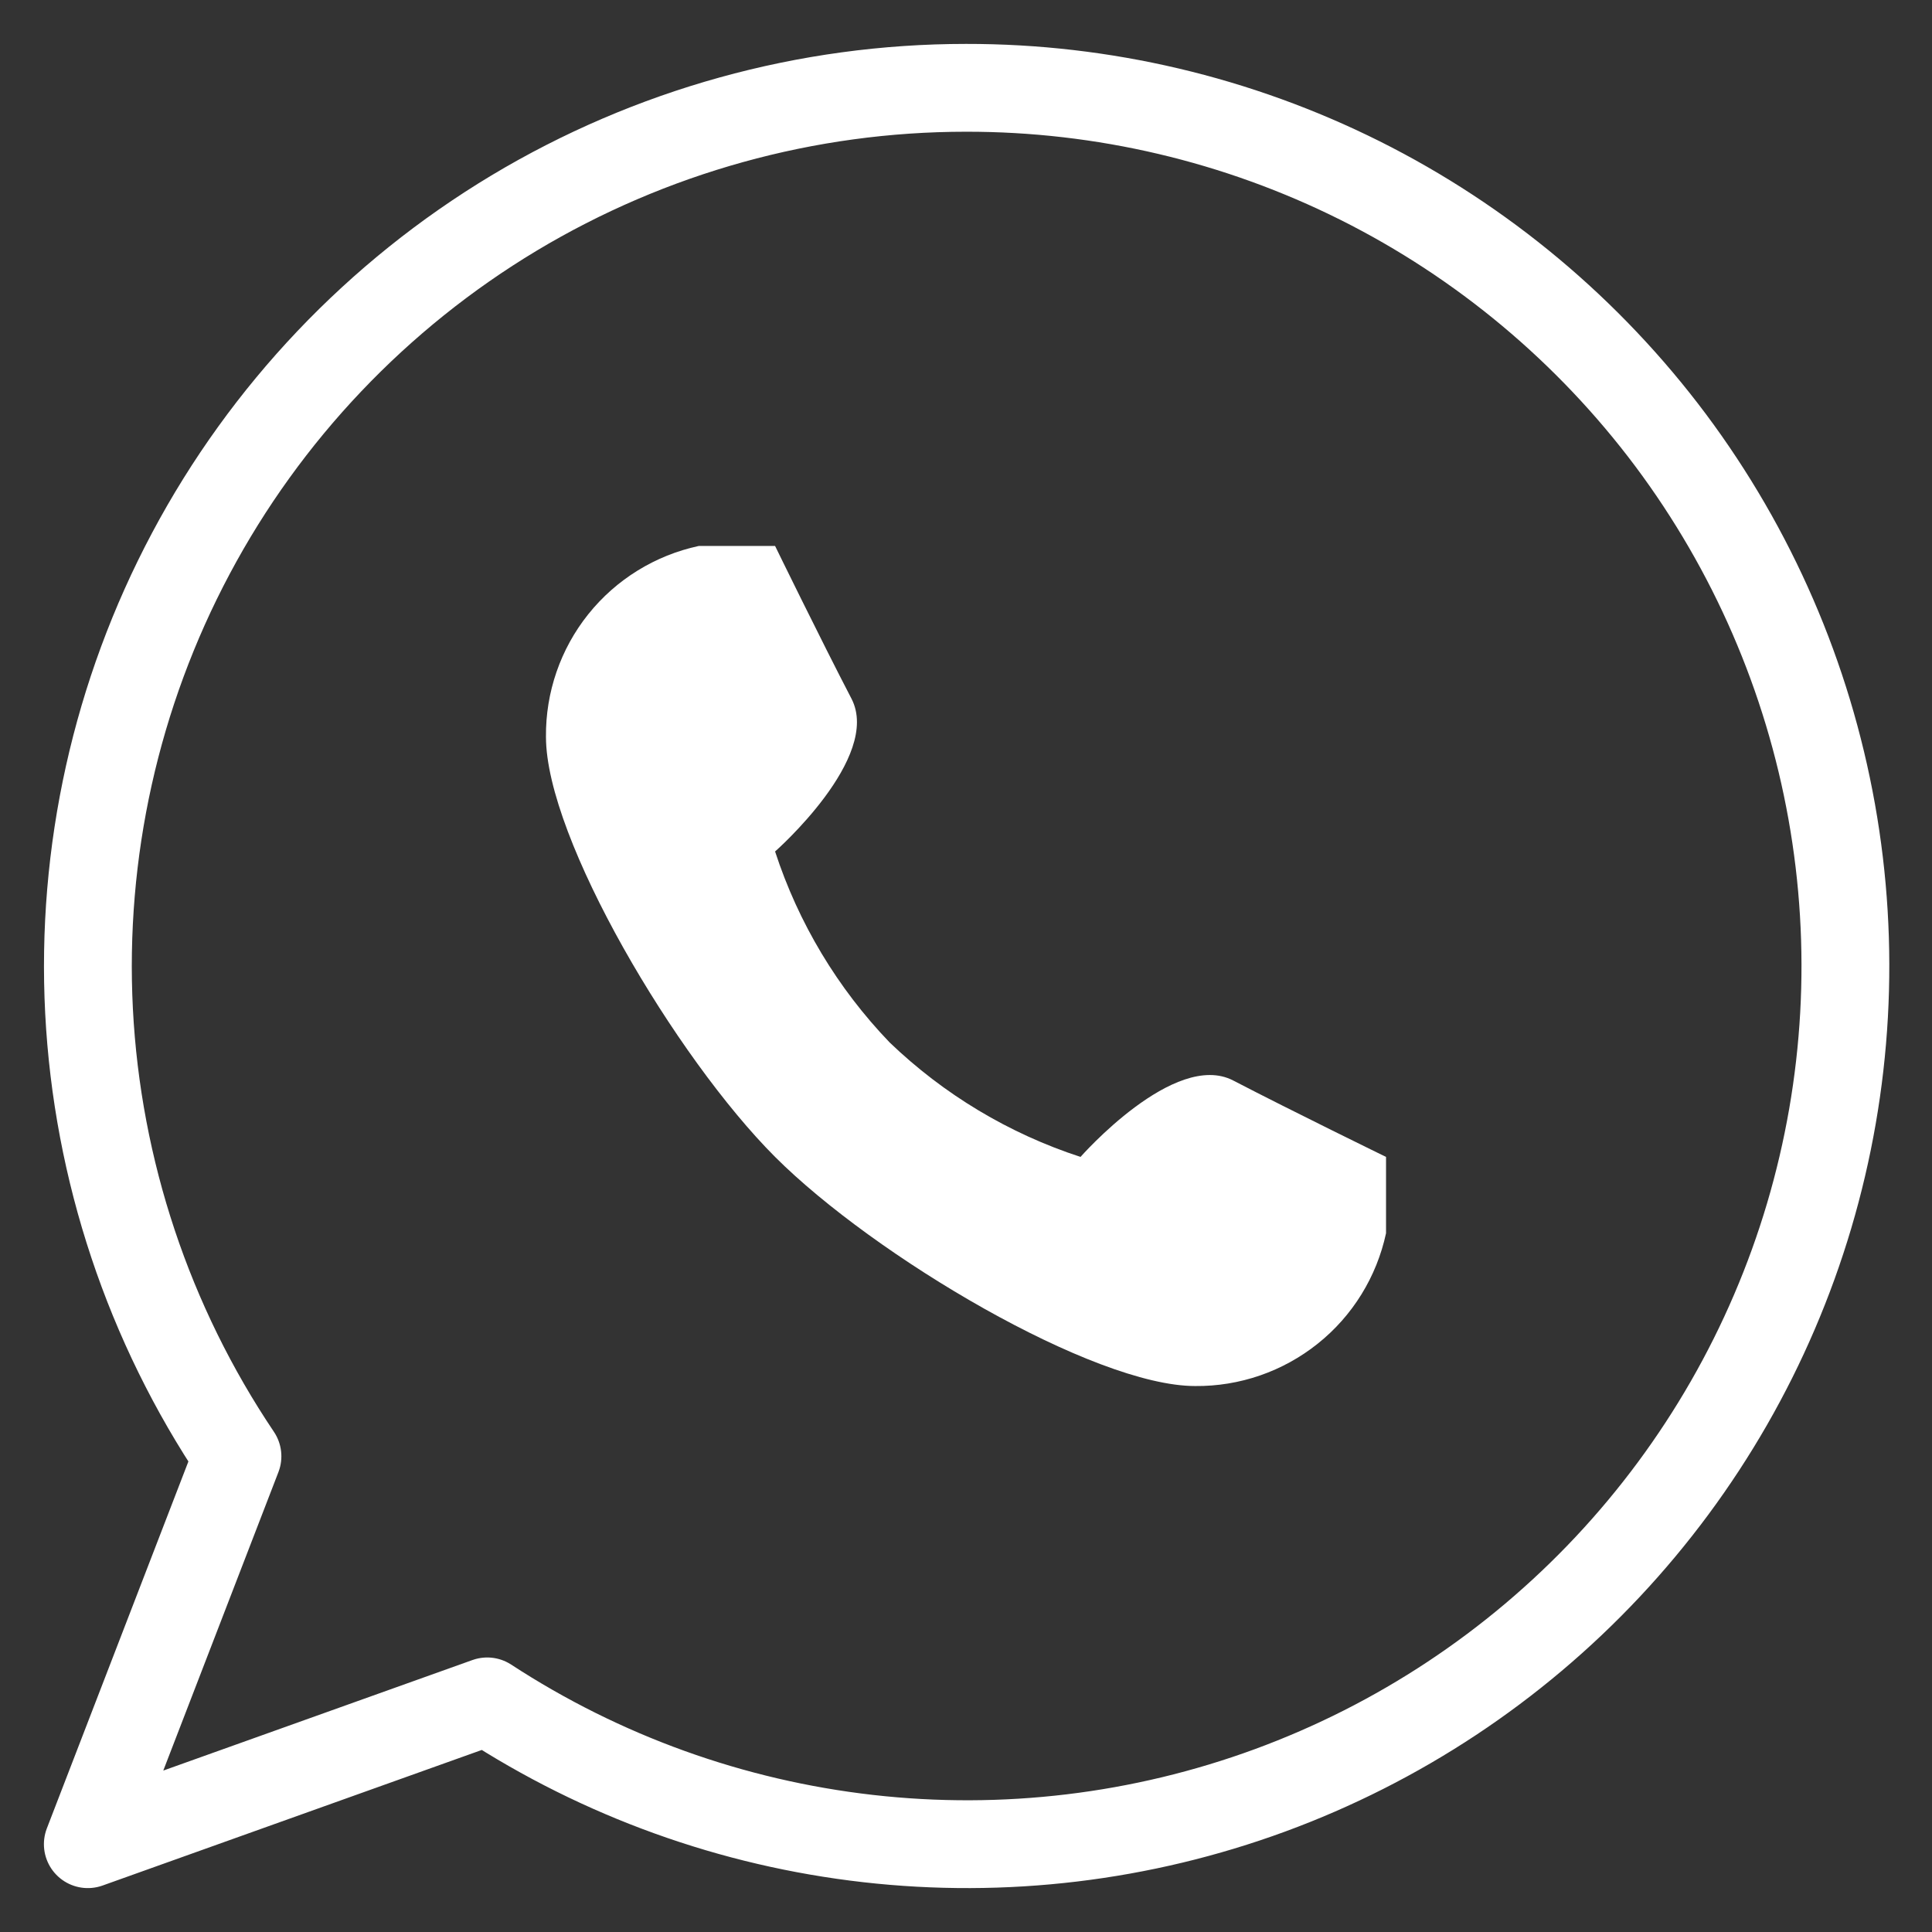 <svg width="22" height="22" viewBox="0 0 22 22" fill="none"
  xmlns="http://www.w3.org/2000/svg">
  <rect x="0" y="0" width="22" height="22" fill="#333333" stroke="none"/>
  <path d="M11 1C9.186 1 7.407 1.494 5.852 2.427C4.298 3.361 3.026 4.7 2.174 6.301C1.322 7.902 0.921 9.704 1.014 11.515C1.108 13.326 1.692 15.078 2.704 16.583L1 21L5.548 19.374C6.852 20.225 8.337 20.76 9.885 20.936C11.432 21.112 13 20.924 14.462 20.387C15.924 19.85 17.24 18.979 18.306 17.843C19.372 16.707 20.158 15.338 20.601 13.845C21.044 12.351 21.132 10.775 20.858 9.242C20.584 7.709 19.956 6.261 19.024 5.013C18.091 3.766 16.88 2.753 15.487 2.056C14.094 1.36 12.558 0.998 11 1Z" stroke="white" stroke-linecap="round" stroke-linejoin="round"/>
  <path d="M8.826 13.174C9.957 14.304 12.452 15.783 13.609 15.783C14.116 15.788 14.61 15.617 15.006 15.3C15.402 14.984 15.676 14.54 15.783 14.043V13.174C15.783 13.174 14.713 12.652 14.043 12.304C13.374 11.956 12.304 13.174 12.304 13.174C11.491 12.909 10.747 12.463 10.13 11.87C9.537 11.253 9.091 10.509 8.826 9.696C8.826 9.696 10.043 8.626 9.696 7.956C9.348 7.287 8.826 6.217 8.826 6.217H7.957C7.46 6.324 7.016 6.598 6.699 6.994C6.382 7.39 6.212 7.884 6.217 8.391C6.217 9.548 7.696 12.043 8.826 13.174Z" fill="white"/>
</svg>
